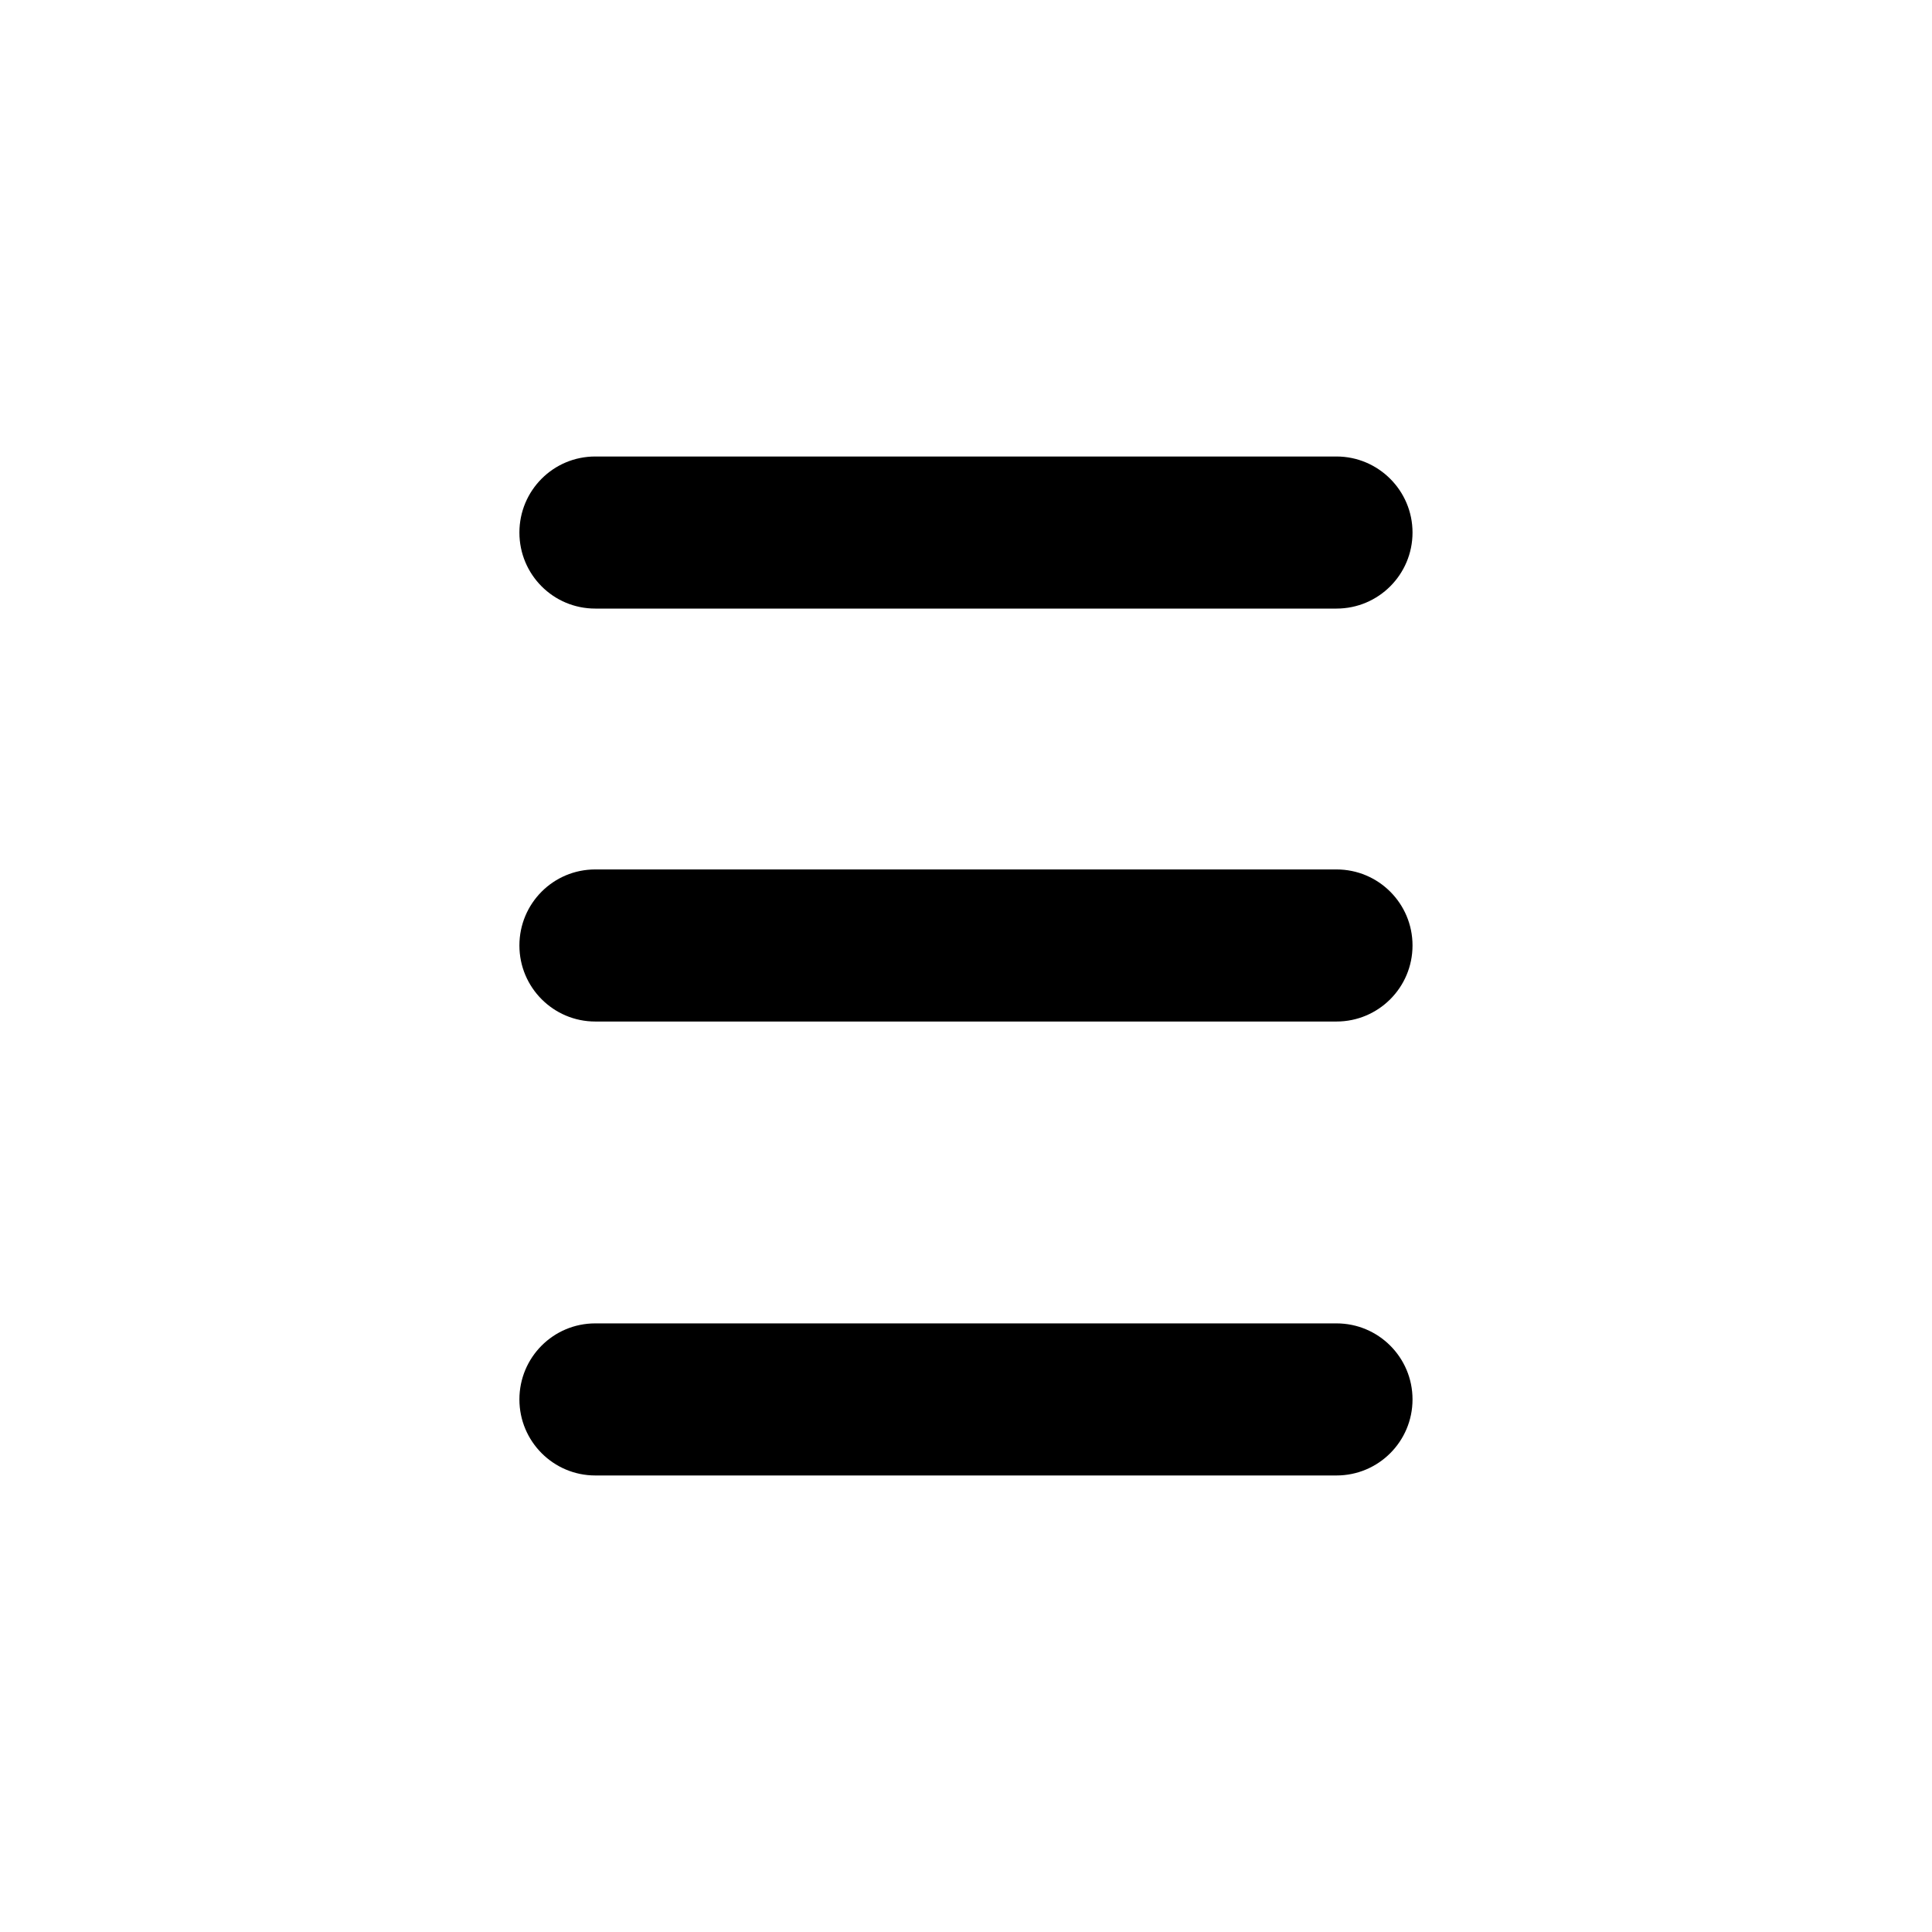 <?xml version="1.0" encoding="UTF-8"?>
<!-- Uploaded to: SVG Repo, www.svgrepo.com, Generator: SVG Repo Mixer Tools -->
<svg fill="#000000" width="800px" height="800px" version="1.1" viewBox="144 144 512 512" xmlns="http://www.w3.org/2000/svg">
 <g>
  <path d="m301.75 305.28h196.43c11.133 0 20.152-9.02 20.152-20.152 0-11.133-9.07-20.152-20.152-20.152h-196.43c-11.133 0-20.102 9.02-20.102 20.152 0 11.137 8.969 20.152 20.102 20.152z"/>
  <path d="m498.19 374.41h-196.44c-11.133 0-20.102 9.02-20.102 20.152 0 11.133 9.02 20.152 20.102 20.152h196.43c11.133 0 20.152-9.02 20.152-20.152 0.004-11.137-9.016-20.152-20.148-20.152z"/>
  <path d="m498.19 494.71h-196.44c-11.133 0-20.102 9.02-20.102 20.152 0 11.133 9.02 20.152 20.102 20.152h196.43c11.133 0 20.152-9.02 20.152-20.152 0.004-11.133-9.016-20.152-20.148-20.152z"/>
 </g>
</svg>